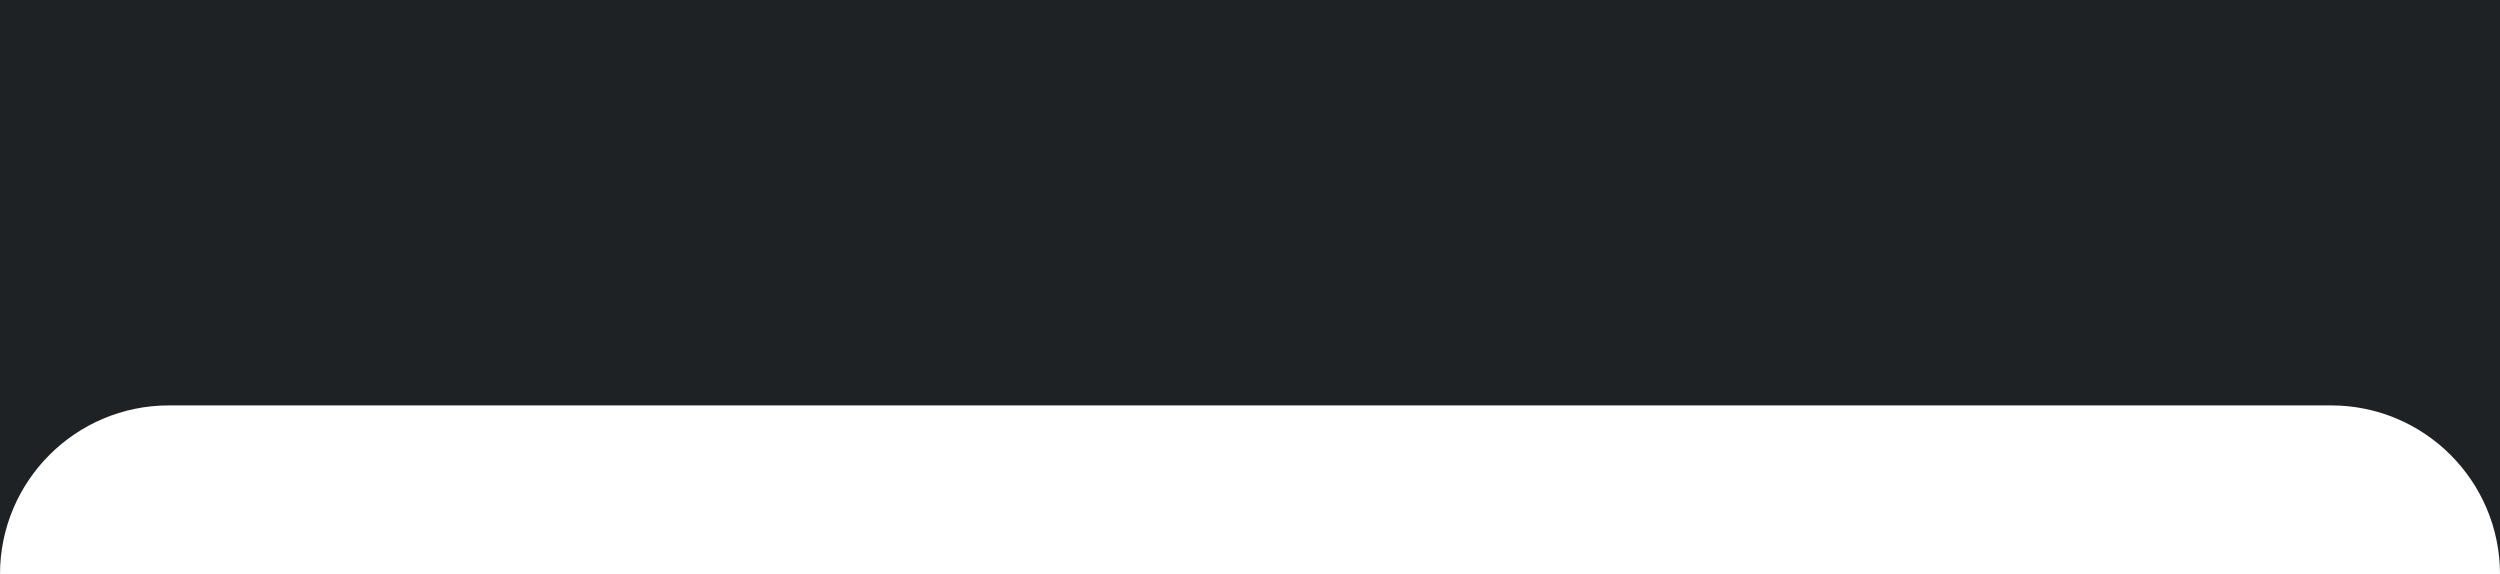<?xml version="1.0" encoding="UTF-8"?> <svg xmlns="http://www.w3.org/2000/svg" width="370" height="85" viewBox="0 0 370 85" fill="none"><path d="M370.5 85H370C370 71.193 358.807 60 345 60H25C11.193 60 0 71.193 0 85V-0H370L370.5 85Z" fill="#1F2224"></path></svg> 